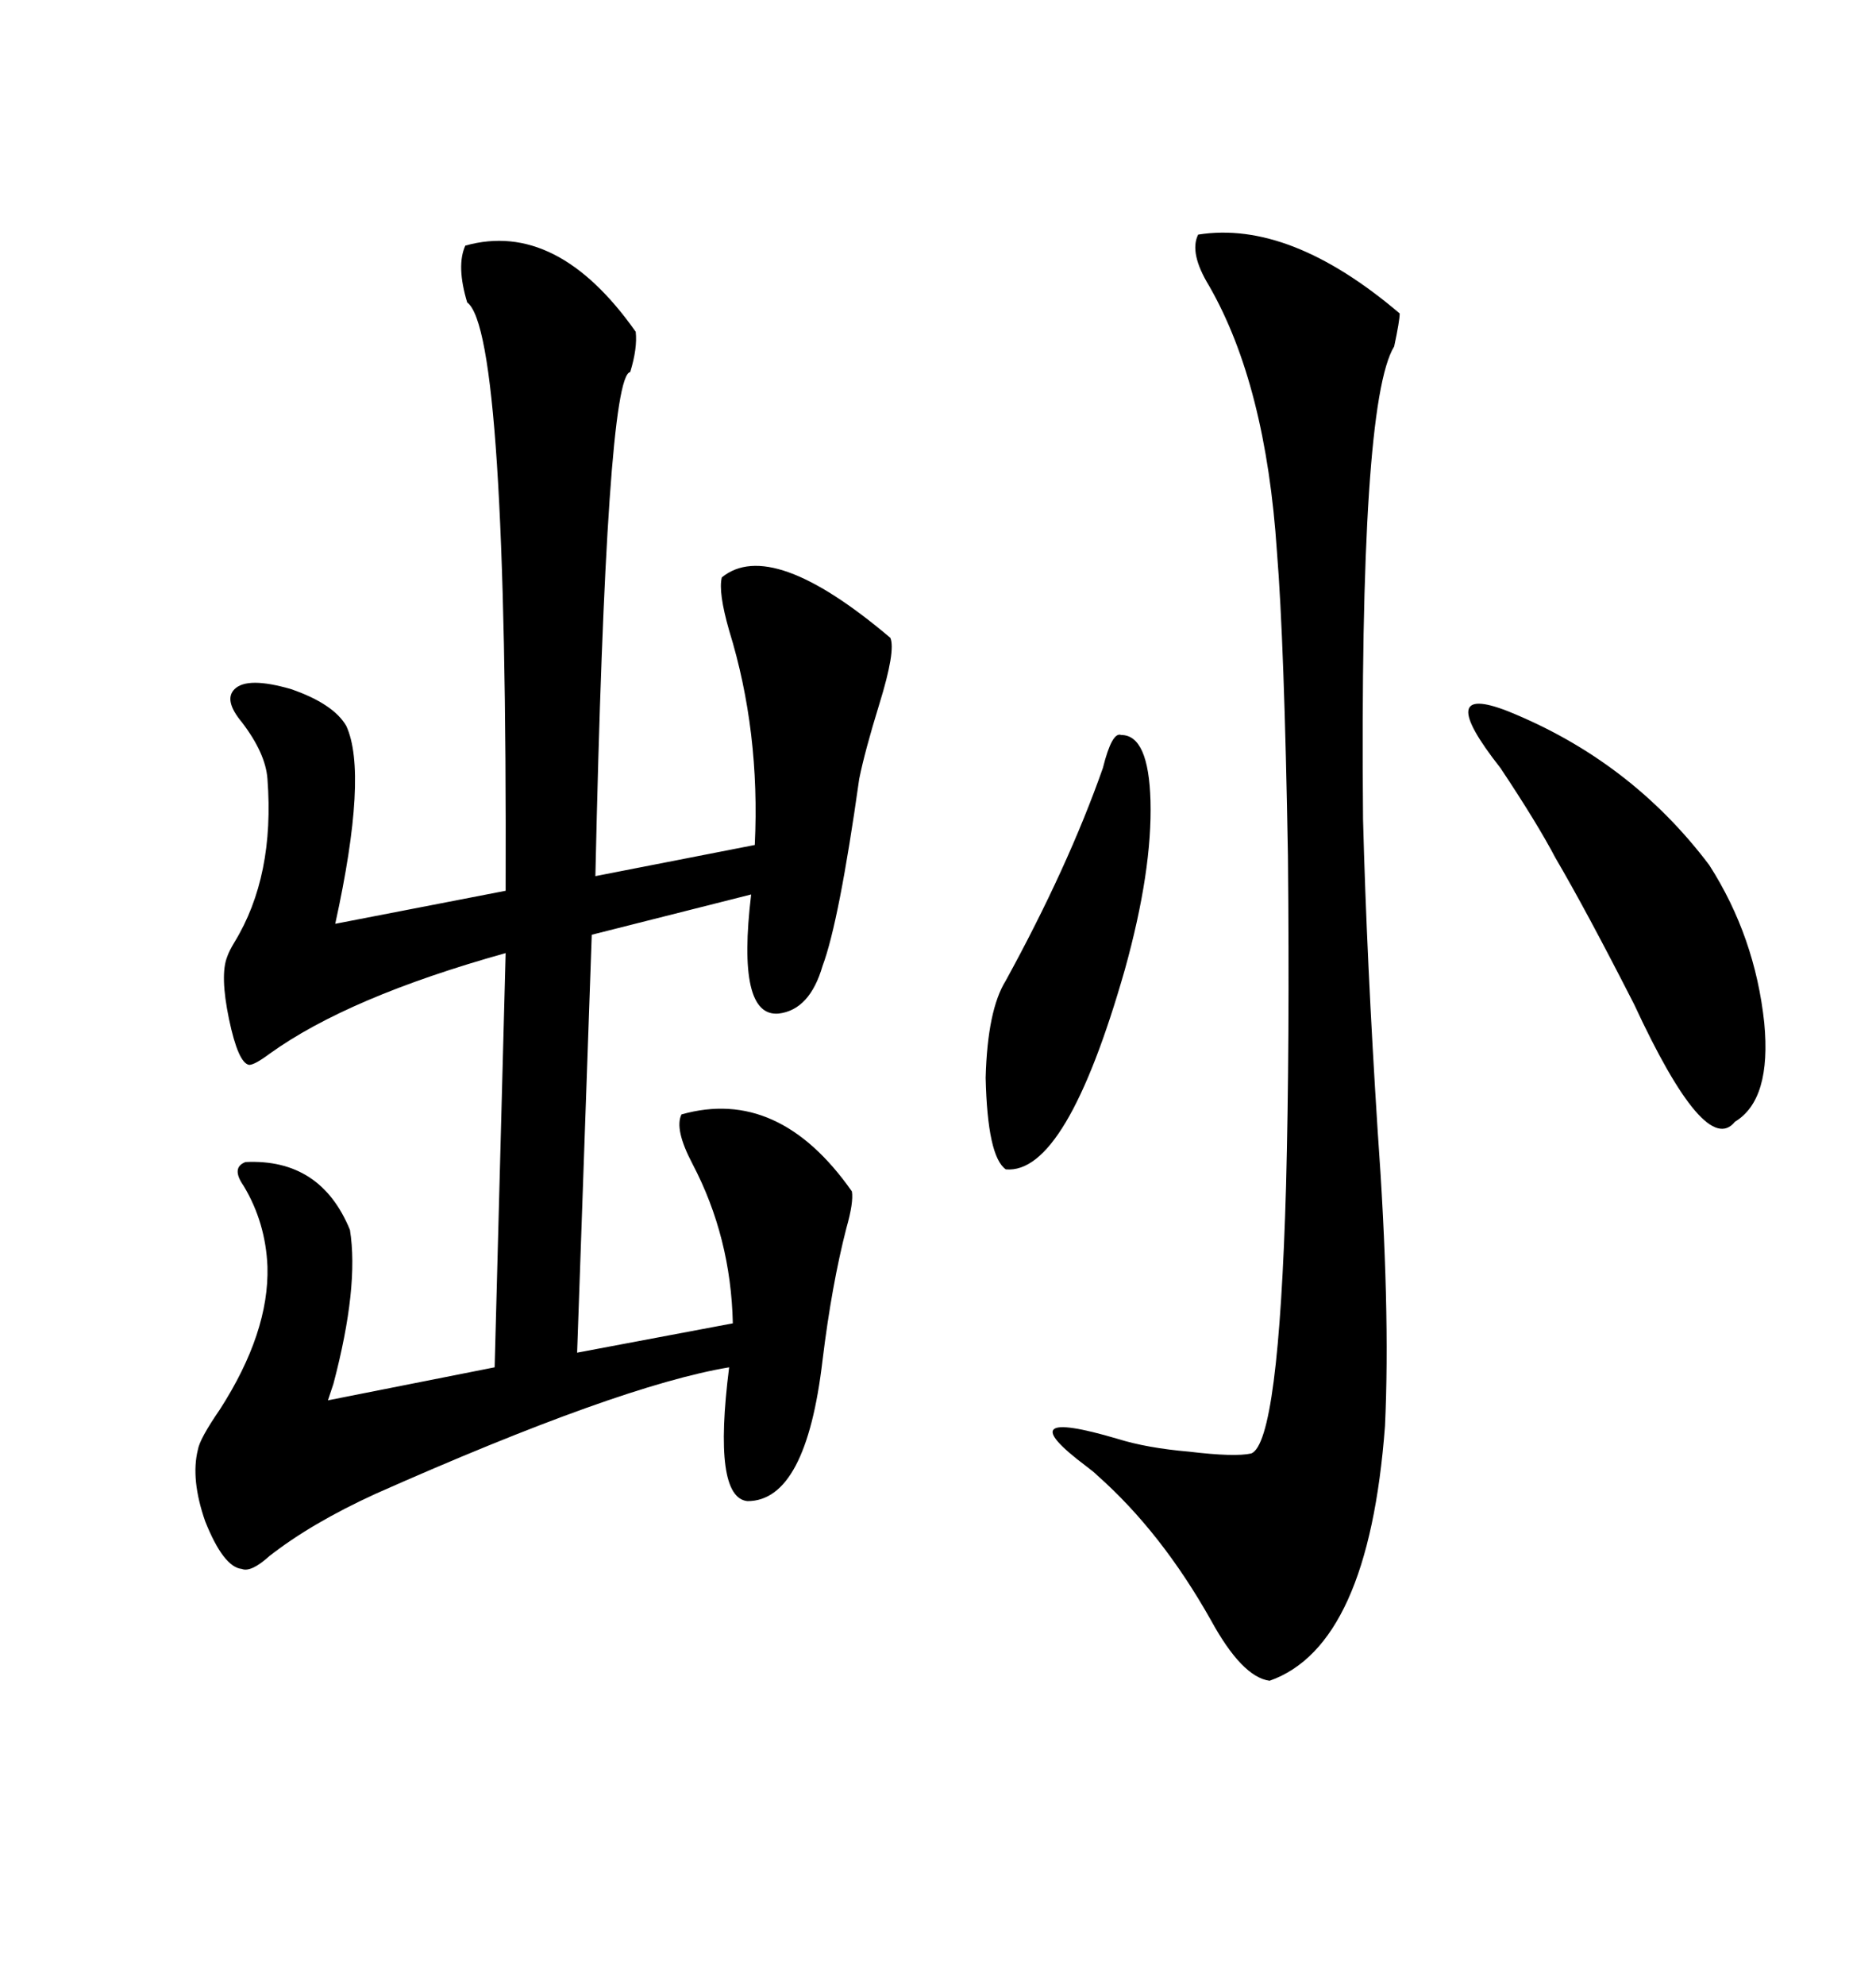 <svg xmlns="http://www.w3.org/2000/svg" xmlns:xlink="http://www.w3.org/1999/xlink" width="300" height="317.285"><path d="M74.41 39.26L74.41 39.26Q89.06 35.16 101.66 53.03L101.66 53.03Q101.95 55.66 100.78 59.47L100.78 59.47Q96.97 60.06 95.21 140.04L95.21 140.04L120.70 135.06Q121.58 116.89 116.60 100.78L116.60 100.78Q114.84 94.63 115.43 92.29L115.43 92.29Q123.34 85.84 142.38 101.95L142.38 101.95Q143.26 104.00 140.63 112.50L140.63 112.50Q138.28 120.12 137.40 124.51L137.40 124.51Q134.18 147.36 131.54 154.39L131.54 154.39Q129.49 161.43 124.51 162.01L124.51 162.01Q117.77 162.60 120.12 142.97L120.12 142.97L94.63 149.41L92.29 216.21L117.19 211.52Q116.89 197.75 110.74 186.04L110.74 186.04Q107.81 180.47 108.98 178.13L108.98 178.13Q124.51 173.73 136.23 190.43L136.23 190.43Q136.52 192.19 135.35 196.29L135.35 196.29Q133.01 205.37 131.54 217.38L131.54 217.38Q128.91 239.94 119.53 239.94L119.53 239.94Q113.96 239.36 116.60 218.55L116.60 218.55Q99.02 221.48 60.06 238.77L60.06 238.77Q49.80 243.46 43.07 248.73L43.07 248.73Q40.14 251.37 38.67 250.78L38.67 250.78Q35.74 250.49 32.81 243.16L32.81 243.16Q30.47 236.43 31.64 231.74L31.64 231.74Q31.93 229.98 35.16 225.29L35.16 225.29Q43.07 212.99 42.77 202.44L42.77 202.44Q42.48 195.41 38.96 189.55L38.96 189.55Q36.91 186.62 39.26 185.74L39.26 185.74Q51.27 185.16 55.96 196.58L55.96 196.58Q57.42 205.66 53.32 221.19L53.32 221.19Q52.73 222.95 52.44 223.83L52.44 223.83L79.10 218.55L80.86 152.34Q55.66 159.38 43.07 168.46L43.07 168.46Q40.72 170.21 39.84 170.21L39.84 170.21Q38.09 169.92 36.62 162.89L36.62 162.89Q35.16 155.86 36.33 152.93L36.33 152.93Q36.62 152.05 37.50 150.59L37.50 150.59Q43.95 140.04 42.77 124.51L42.77 124.51Q42.48 120.41 38.67 115.43L38.67 115.43Q35.74 111.91 37.50 110.16L37.50 110.16Q39.55 108.11 46.58 110.16L46.58 110.16Q53.32 112.50 55.37 116.02L55.37 116.02Q58.89 123.63 53.61 147.66L53.61 147.66L80.86 142.38Q81.15 53.03 74.71 48.34L74.71 48.34Q72.95 42.48 74.41 39.26ZM191.60 37.50L191.60 37.50Q206.25 35.16 223.83 50.10L223.83 50.10Q223.83 51.27 222.95 55.37L222.95 55.37Q217.38 64.45 217.97 130.96L217.97 130.96Q218.55 153.22 220.31 180.76L220.31 180.76Q222.36 209.18 221.48 227.93L221.48 227.93Q218.85 263.09 203.03 268.65L203.03 268.65Q198.63 268.07 193.65 258.98L193.65 258.98Q185.74 244.92 175.49 235.84L175.49 235.84Q174.90 235.25 173.73 234.38L173.73 234.38Q160.84 224.71 178.71 229.98L178.71 229.98Q183.40 231.45 190.14 232.03L190.14 232.03Q197.46 232.91 200.10 232.32L200.10 232.32Q204.49 230.57 205.66 189.55L205.66 189.55Q206.25 166.99 205.96 136.82L205.96 136.82Q205.37 102.54 204.20 88.18L204.20 88.18Q202.44 61.52 193.36 45.70L193.36 45.70Q190.14 40.43 191.60 37.50ZM273.34 138.28L273.34 138.28Q280.66 149.71 282.13 163.48L282.13 163.48Q283.30 175.78 277.44 179.30L277.44 179.30Q272.75 185.16 261.33 160.55L261.33 160.55Q253.71 145.61 248.73 137.11L248.73 137.11Q245.80 131.54 239.94 122.75L239.94 122.75Q229.10 108.98 241.11 113.67L241.11 113.67Q260.74 121.58 273.34 138.28ZM179.30 117.48L179.30 117.48Q183.69 117.48 183.98 128.03L183.98 128.03Q184.28 139.16 179.88 154.98L179.88 154.98Q170.51 187.79 160.84 186.91L160.84 186.91Q157.91 184.86 157.62 172.27L157.62 172.27Q157.91 161.43 160.84 156.74L160.84 156.74Q170.80 138.57 176.37 122.75L176.37 122.75Q177.83 116.89 179.30 117.48Z"/></svg>